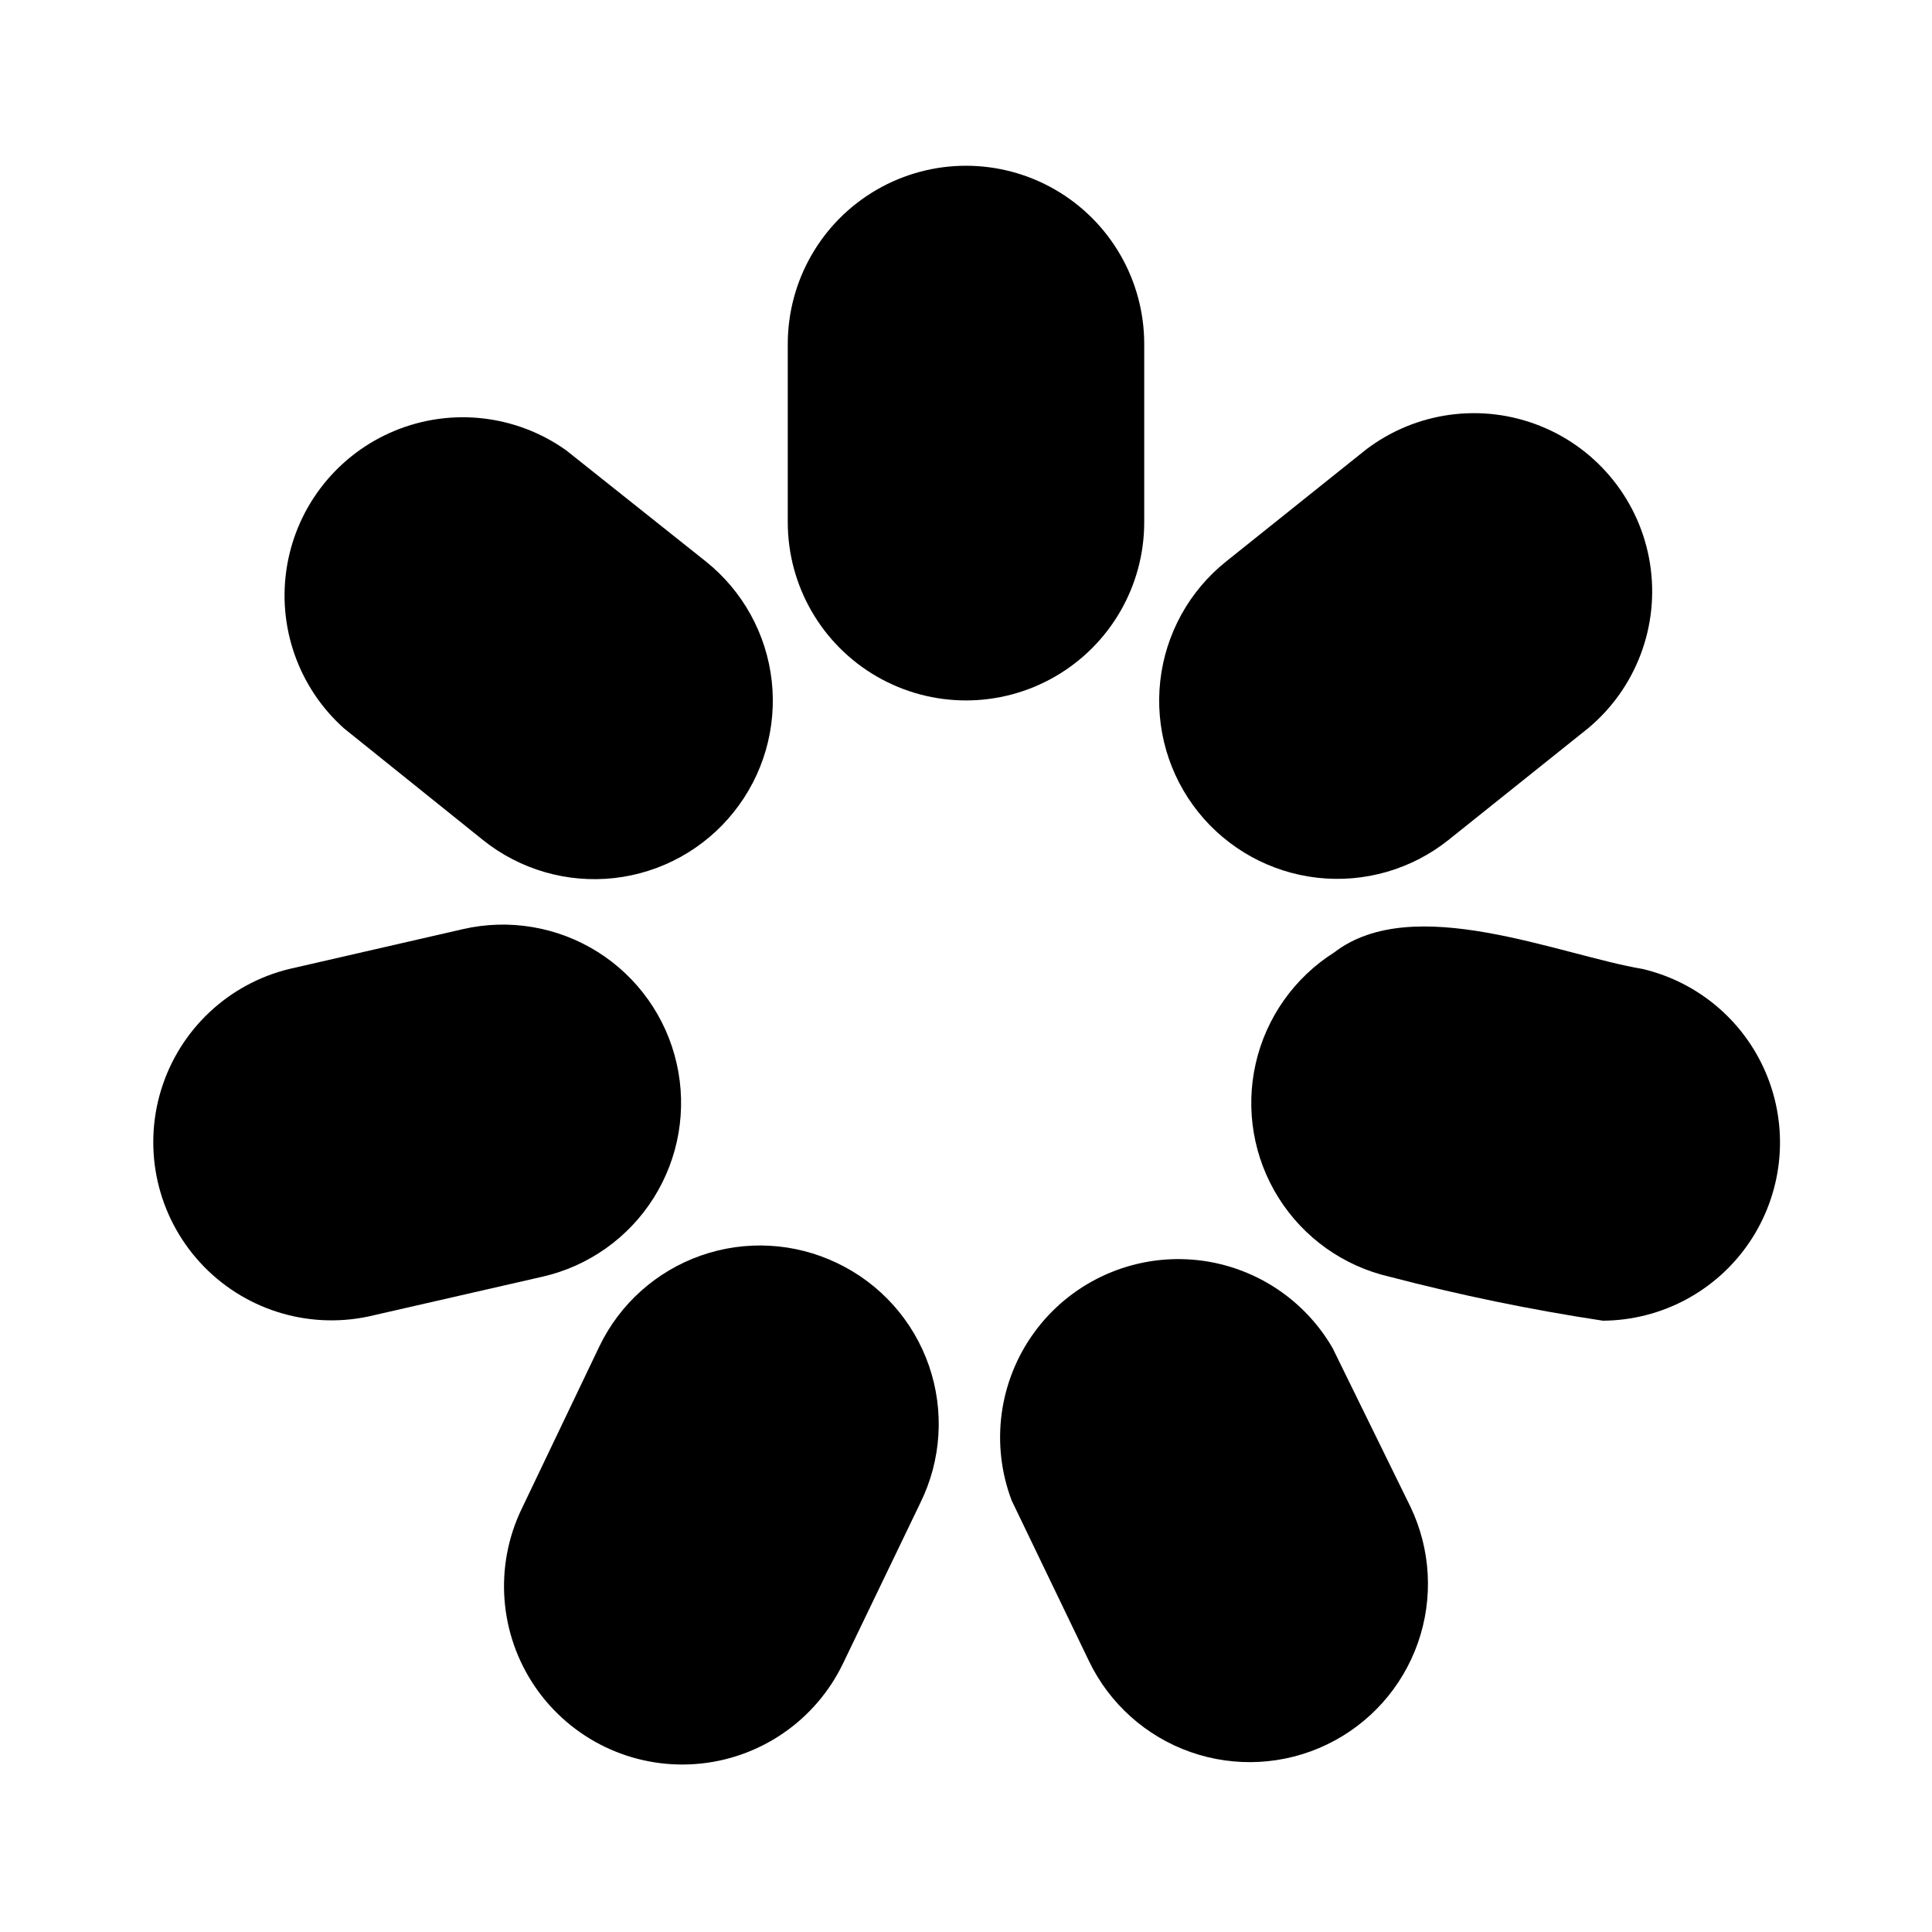 <?xml version="1.0" encoding="UTF-8"?>
<!-- Uploaded to: SVG Repo, www.svgrepo.com, Generator: SVG Repo Mixer Tools -->
<svg fill="#000000" width="800px" height="800px" version="1.1" viewBox="144 144 512 512" xmlns="http://www.w3.org/2000/svg">
 <g>
  <path d="m447.23 282.39v-47.23c0-16.875-9.004-32.469-23.617-40.906s-32.617-8.438-47.23 0c-14.613 8.438-23.617 24.031-23.617 40.906v47.23c0 16.875 9.004 32.469 23.617 40.902 14.613 8.438 32.617 8.438 47.23 0 14.613-8.434 23.617-24.027 23.617-40.902z"/>
  <path d="m272 366.62c9.789 7.84 22.289 11.465 34.754 10.078 12.461-1.391 23.863-7.676 31.684-17.477 7.84-9.789 11.465-22.293 10.078-34.754-1.387-12.465-7.676-23.863-17.477-31.688l-36.996-29.441c-13.242-9.43-30.398-11.391-45.422-5.188-15.023 6.199-25.805 19.691-28.539 35.711-2.734 16.023 2.961 32.324 15.078 43.16z"/>
  <path d="m323.32 425.82c-2.777-12.25-10.312-22.887-20.949-29.562-10.637-6.676-23.492-8.844-35.73-6.019l-45.973 10.547c-16.223 3.953-29.156 16.184-34.008 32.164-4.856 15.977-0.91 33.332 10.375 45.645 11.285 12.309 28.234 17.746 44.574 14.293l46.129-10.547c12.215-2.777 22.824-10.293 29.496-20.895 6.672-10.598 8.863-23.414 6.086-35.625z"/>
  <path d="m365.83 478.72c-11.273-5.414-24.238-6.133-36.043-2-11.809 4.129-21.492 12.777-26.93 24.043l-20.625 43.137c-7.312 15.215-5.953 33.176 3.566 47.117 9.52 13.938 25.754 21.742 42.59 20.465 16.832-1.273 31.707-11.434 39.02-26.648l20.469-42.508h-0.004c5.613-11.34 6.441-24.461 2.301-36.418-4.144-11.957-12.914-21.75-24.344-27.188z"/>
  <path d="m497.14 501.23c-8.008-13.816-22.449-22.656-38.395-23.492-15.945-0.836-31.234 6.441-40.641 19.344-9.406 12.902-11.66 29.684-5.984 44.609l20.469 42.508c5.426 11.297 15.121 19.973 26.945 24.121 11.824 4.148 24.812 3.43 36.109-2 11.293-5.43 19.969-15.121 24.117-26.945 4.148-11.824 3.43-24.816-1.996-36.109z"/>
  <path d="m579.32 400.79c-22.355-3.777-60.773-20.469-81.711-4.41v0.004c-10.574 6.676-18.066 17.277-20.836 29.469-2.769 12.195-0.59 24.988 6.062 35.578 6.648 10.59 17.227 18.113 29.414 20.914 18.621 4.875 37.488 8.766 56.52 11.652 15.547-0.094 30.051-7.832 38.789-20.691 8.734-12.859 10.582-29.195 4.941-43.68-5.641-14.488-18.047-25.27-33.18-28.836z"/>
  <path d="m461.56 359.22c7.82 9.754 19.188 16.008 31.609 17.398 12.426 1.387 24.895-2.211 34.672-10l37-29.598c12.781-10.648 19.02-27.234 16.426-43.664-2.598-16.43-13.645-30.285-29.086-36.473-15.441-6.188-33-3.797-46.223 6.297l-37 29.598c-9.801 7.824-16.086 19.223-17.477 31.688-1.387 12.461 2.238 24.965 10.078 34.754z"/>
 </g>
</svg>